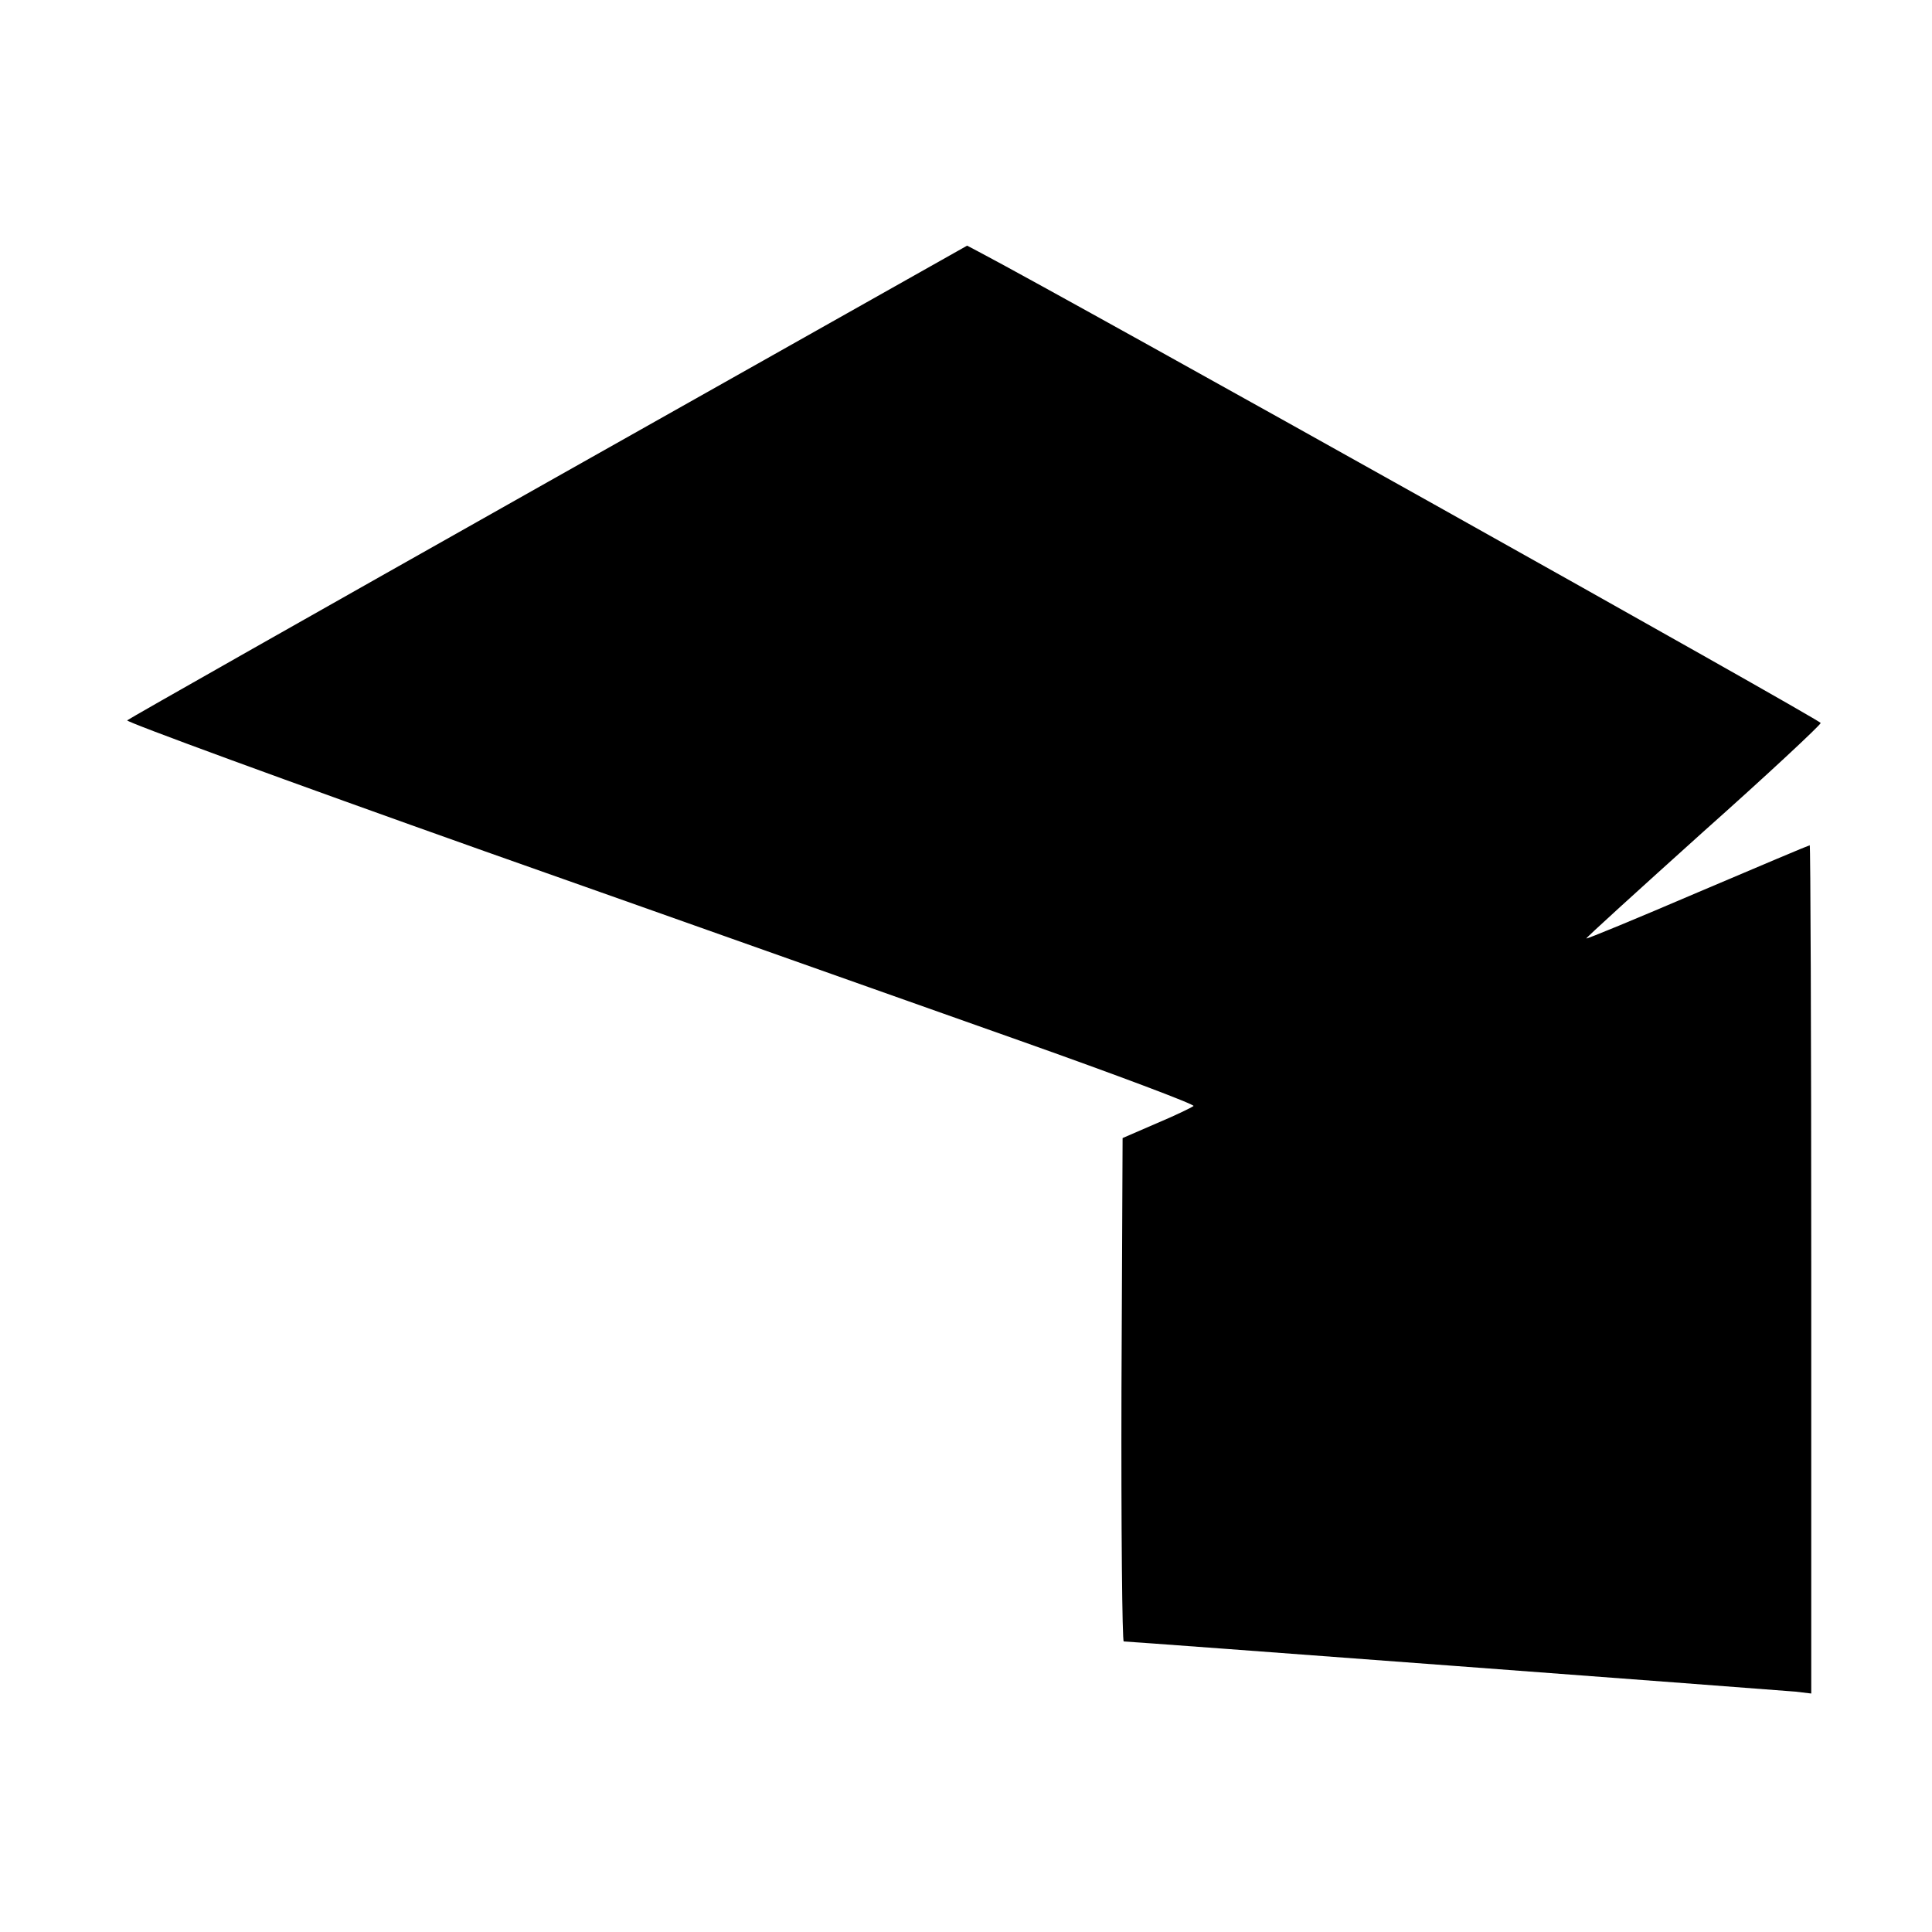 <?xml version="1.0" standalone="no"?>
<!DOCTYPE svg PUBLIC "-//W3C//DTD SVG 20010904//EN"
 "http://www.w3.org/TR/2001/REC-SVG-20010904/DTD/svg10.dtd">
<svg version="1.0" xmlns="http://www.w3.org/2000/svg"
 width="512pt" height="512pt" viewBox="0 0 512 512"
 preserveAspectRatio="xMidYMid meet">
<g transform="translate(0,512) scale(0.1,-0.1)"
fill="#000000" stroke="none">
<path d="M1454 3844 c-610 -344 -1113 -629 -1117 -633 -4 -4 421 -160 945
-346 524 -185 1163 -412 1421 -503 257 -91 464 -169 460 -173 -5 -4 -48 -25
-98 -46 l-90 -39 -3 -667 c-1 -367 2 -667 6 -667 15 0 1735 -129 1780 -133
l42 -5 0 1124 c0 618 -2 1124 -4 1124 -2 0 -135 -56 -297 -125 -161 -69 -294
-124 -295 -122 -2 1 138 128 309 282 172 153 312 284 312 289 0 8 -1987 1120
-2226 1246 l-36 19 -1109 -625z"/>
</g>
</svg>
